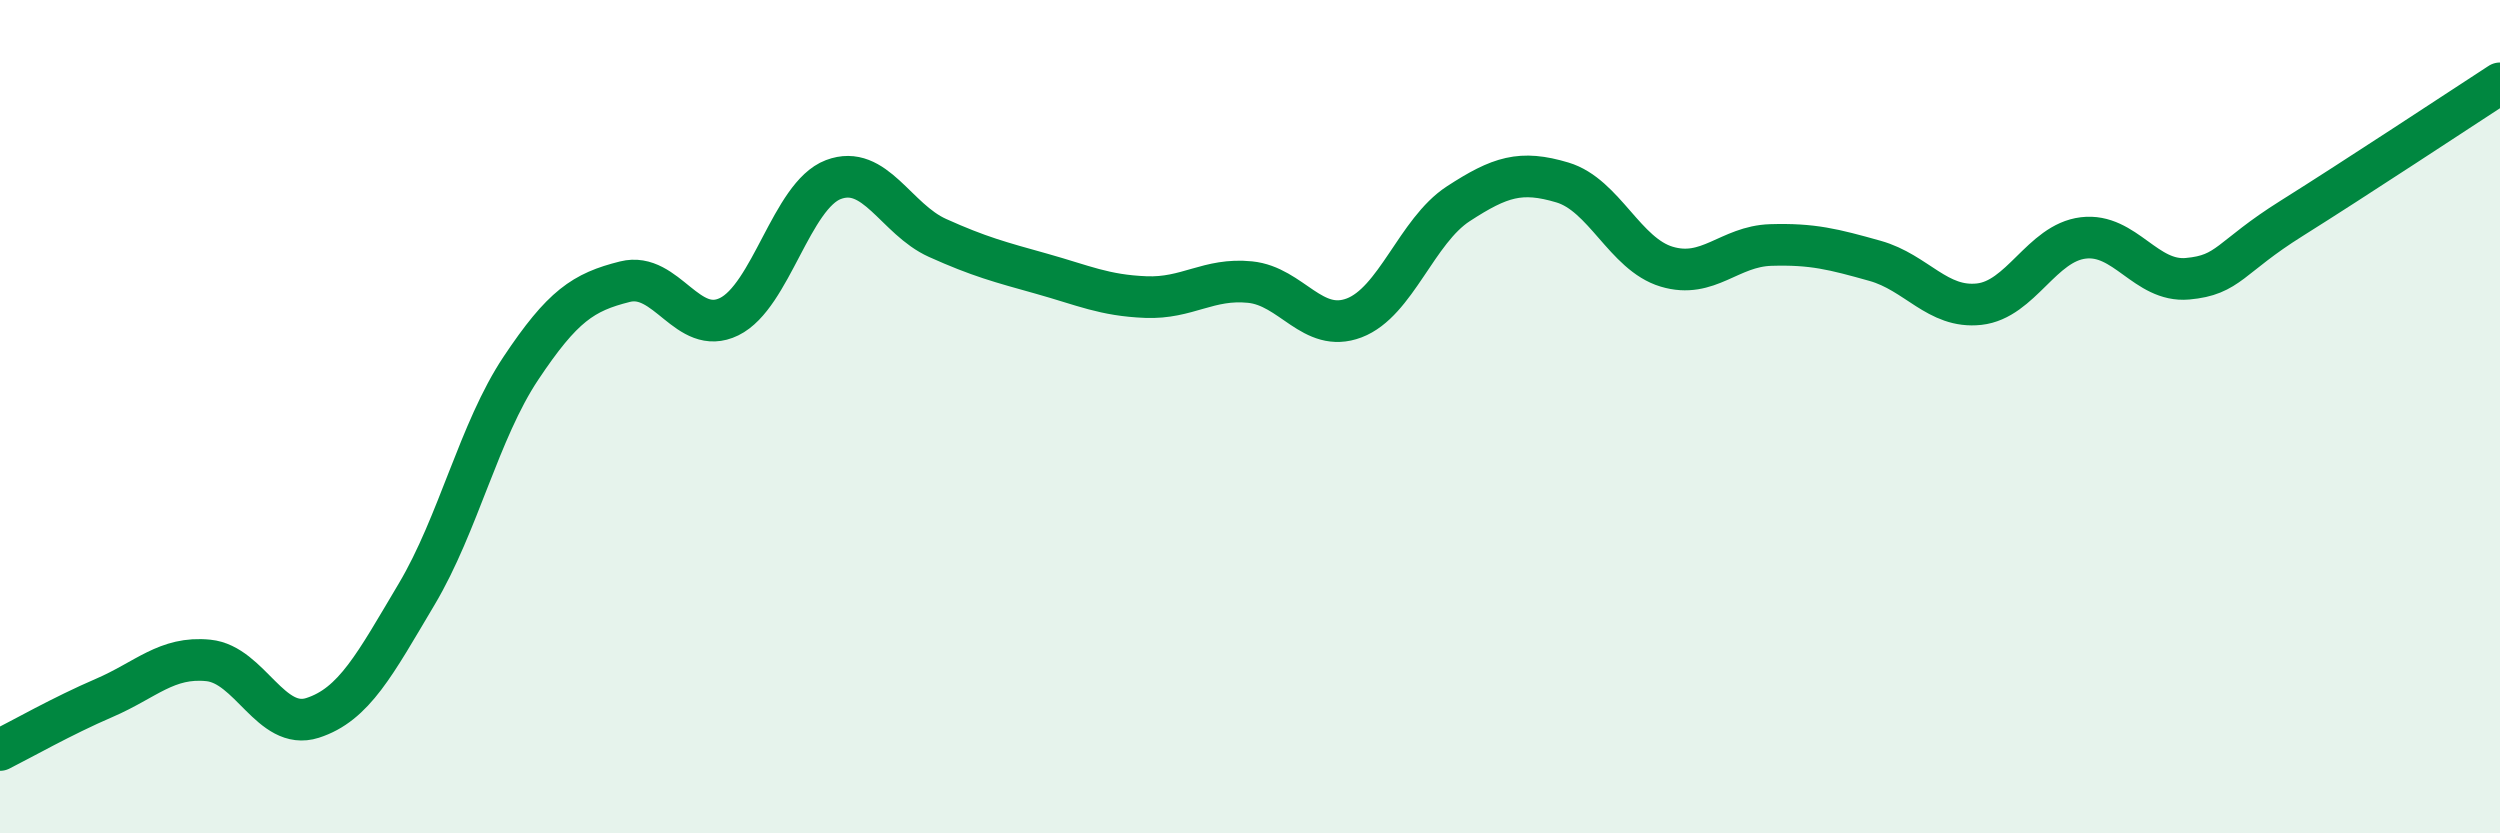 
    <svg width="60" height="20" viewBox="0 0 60 20" xmlns="http://www.w3.org/2000/svg">
      <path
        d="M 0,18 C 0.5,17.75 1.5,17.18 2.5,16.75 C 3.5,16.32 4,15.75 5,15.85 C 6,15.95 6.5,17.55 7.5,17.23 C 8.5,16.91 9,15.94 10,14.26 C 11,12.58 11.5,10.34 12.5,8.84 C 13.5,7.34 14,7.01 15,6.76 C 16,6.51 16.5,8.09 17.5,7.6 C 18.5,7.11 19,4.69 20,4.31 C 21,3.93 21.5,5.26 22.5,5.71 C 23.5,6.16 24,6.29 25,6.57 C 26,6.85 26.5,7.09 27.5,7.13 C 28.5,7.17 29,6.67 30,6.77 C 31,6.87 31.5,8.01 32.5,7.63 C 33.5,7.25 34,5.54 35,4.89 C 36,4.24 36.5,4.08 37.5,4.38 C 38.5,4.68 39,6.1 40,6.4 C 41,6.7 41.5,5.91 42.5,5.88 C 43.5,5.85 44,5.98 45,6.26 C 46,6.54 46.5,7.41 47.5,7.3 C 48.5,7.19 49,5.83 50,5.71 C 51,5.59 51.5,6.78 52.5,6.69 C 53.5,6.6 53.5,6.18 55,5.24 C 56.5,4.3 59,2.65 60,2L60 20L0 20Z"
        fill="#008740"
        opacity="0.1"
        stroke-linecap="round"
        stroke-linejoin="round"
      />
      <path
        d="M 0,18 C 0.5,17.75 1.5,17.18 2.5,16.75 C 3.5,16.32 4,15.75 5,15.85 C 6,15.95 6.5,17.55 7.5,17.23 C 8.5,16.91 9,15.94 10,14.26 C 11,12.58 11.5,10.34 12.5,8.84 C 13.5,7.34 14,7.01 15,6.76 C 16,6.51 16.5,8.09 17.5,7.6 C 18.5,7.11 19,4.69 20,4.31 C 21,3.93 21.5,5.26 22.5,5.71 C 23.5,6.16 24,6.29 25,6.57 C 26,6.85 26.5,7.09 27.5,7.13 C 28.5,7.17 29,6.67 30,6.77 C 31,6.87 31.5,8.01 32.5,7.63 C 33.5,7.25 34,5.54 35,4.89 C 36,4.24 36.5,4.08 37.5,4.38 C 38.5,4.68 39,6.1 40,6.4 C 41,6.7 41.5,5.91 42.5,5.88 C 43.5,5.85 44,5.98 45,6.26 C 46,6.54 46.5,7.41 47.5,7.3 C 48.5,7.19 49,5.83 50,5.71 C 51,5.59 51.5,6.78 52.5,6.69 C 53.5,6.6 53.5,6.18 55,5.24 C 56.5,4.3 59,2.65 60,2"
        stroke="#008740"
        stroke-width="1"
        fill="none"
        stroke-linecap="round"
        stroke-linejoin="round"
      />
    </svg>
  